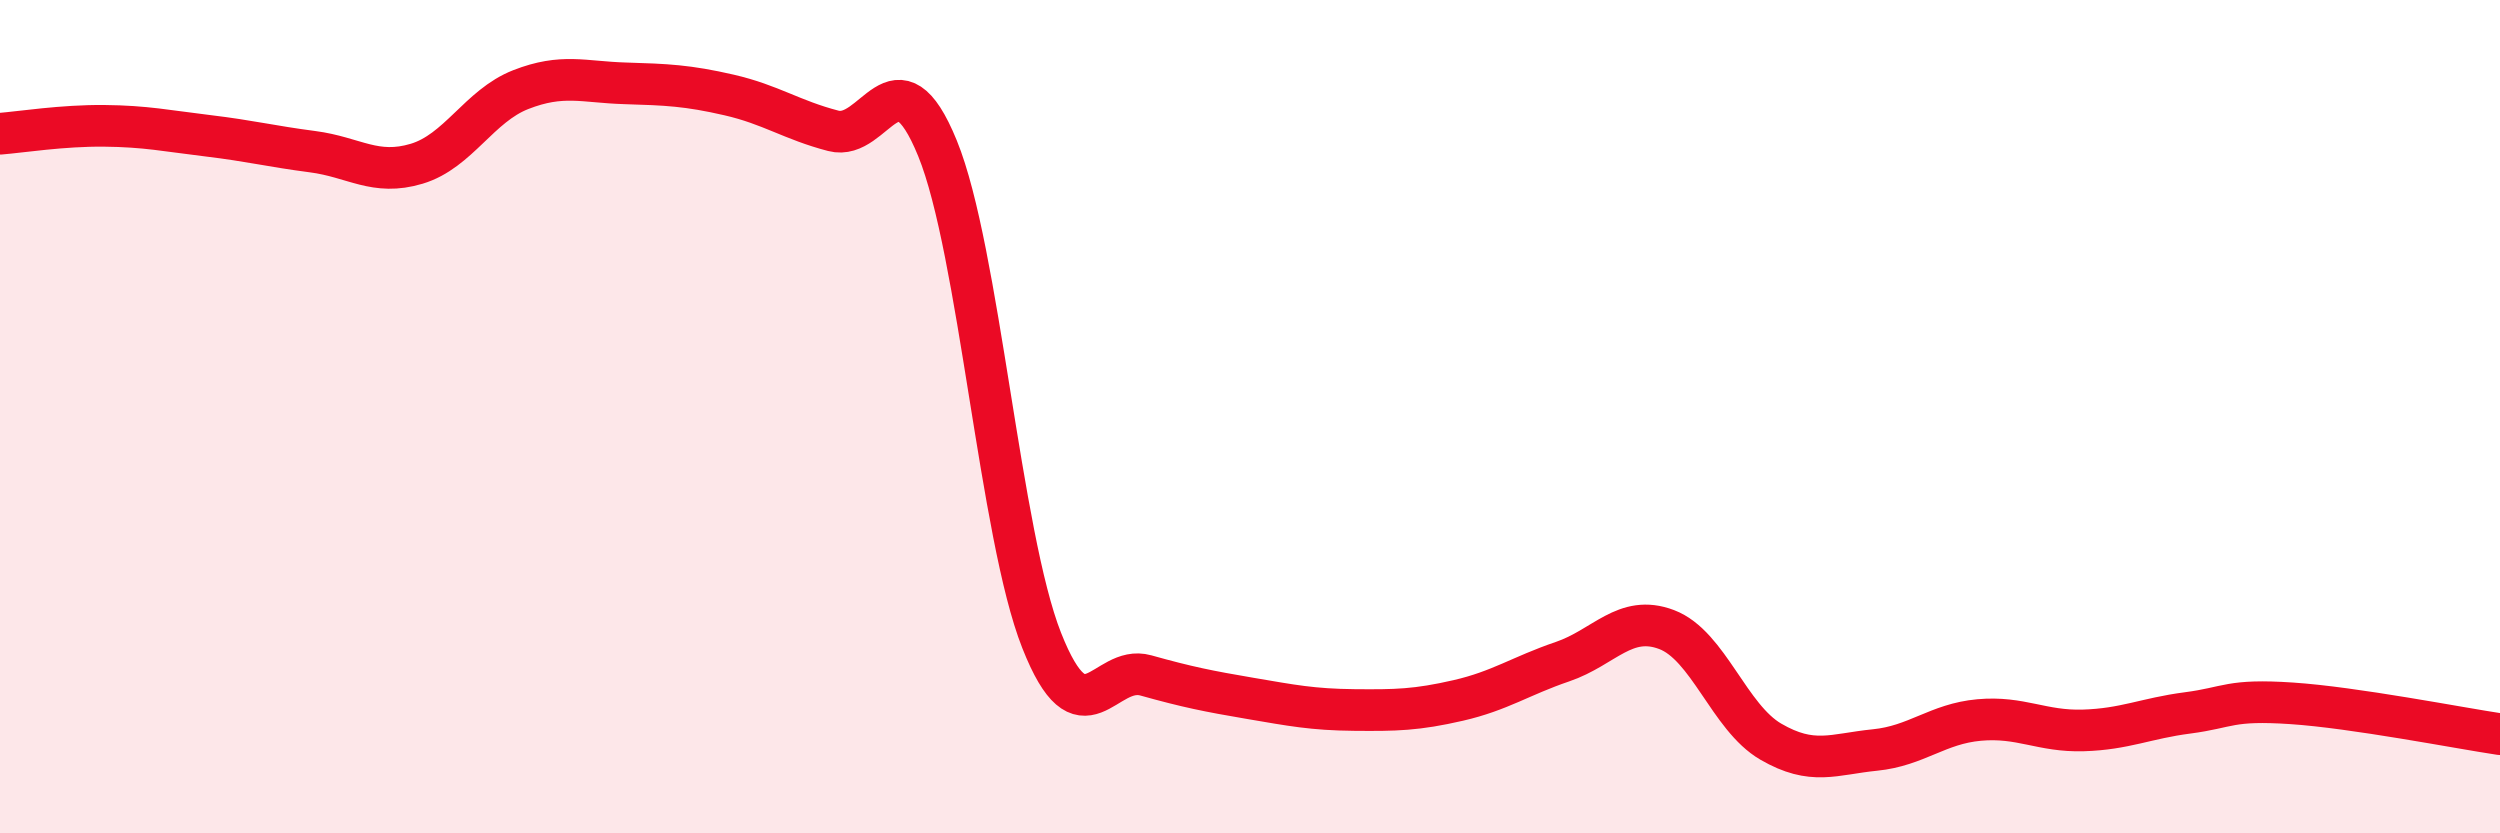 
    <svg width="60" height="20" viewBox="0 0 60 20" xmlns="http://www.w3.org/2000/svg">
      <path
        d="M 0,3.21 C 0.5,3.17 1.5,3.01 2.5,3.02 C 3.5,3.03 4,3.14 5,3.26 C 6,3.38 6.5,3.51 7.5,3.64 C 8.5,3.77 9,4.23 10,3.93 C 11,3.63 11.5,2.54 12.5,2.15 C 13.5,1.76 14,1.97 15,2 C 16,2.03 16.5,2.05 17.5,2.28 C 18.5,2.51 19,2.88 20,3.14 C 21,3.4 21.5,1.11 22.5,3.56 C 23.5,6.01 24,12.84 25,15.37 C 26,17.9 26.5,15.93 27.5,16.21 C 28.5,16.49 29,16.59 30,16.76 C 31,16.93 31.5,17.03 32.5,17.04 C 33.5,17.05 34,17.04 35,16.81 C 36,16.58 36.5,16.22 37.5,15.88 C 38.5,15.54 39,14.73 40,15.11 C 41,15.49 41.5,17.22 42.5,17.8 C 43.5,18.38 44,18.1 45,18 C 46,17.9 46.5,17.37 47.5,17.28 C 48.5,17.19 49,17.56 50,17.53 C 51,17.5 51.5,17.24 52.5,17.11 C 53.5,16.98 53.5,16.78 55,16.88 C 56.5,16.98 59,17.47 60,17.62L60 20L0 20Z"
        fill="#EB0A25"
        opacity="0.1"
        stroke-linecap="round"
        stroke-linejoin="round"
      />
      <path
        d="M 0,3.21 C 0.5,3.17 1.5,3.01 2.5,3.02 C 3.5,3.03 4,3.14 5,3.26 C 6,3.38 6.5,3.51 7.5,3.64 C 8.5,3.77 9,4.23 10,3.93 C 11,3.63 11.5,2.54 12.5,2.15 C 13.5,1.76 14,1.97 15,2 C 16,2.03 16.5,2.05 17.5,2.28 C 18.5,2.51 19,2.88 20,3.14 C 21,3.4 21.5,1.11 22.5,3.56 C 23.5,6.01 24,12.84 25,15.37 C 26,17.9 26.5,15.93 27.5,16.21 C 28.5,16.49 29,16.59 30,16.76 C 31,16.93 31.5,17.03 32.5,17.04 C 33.5,17.05 34,17.04 35,16.81 C 36,16.58 36.5,16.22 37.5,15.88 C 38.5,15.54 39,14.73 40,15.11 C 41,15.49 41.5,17.22 42.5,17.8 C 43.5,18.38 44,18.1 45,18 C 46,17.9 46.5,17.37 47.5,17.28 C 48.5,17.19 49,17.56 50,17.53 C 51,17.5 51.5,17.24 52.5,17.11 C 53.5,16.98 53.5,16.78 55,16.88 C 56.5,16.98 59,17.47 60,17.62"
        stroke="#EB0A25"
        stroke-width="1"
        fill="none"
        stroke-linecap="round"
        stroke-linejoin="round"
      />
    </svg>
  